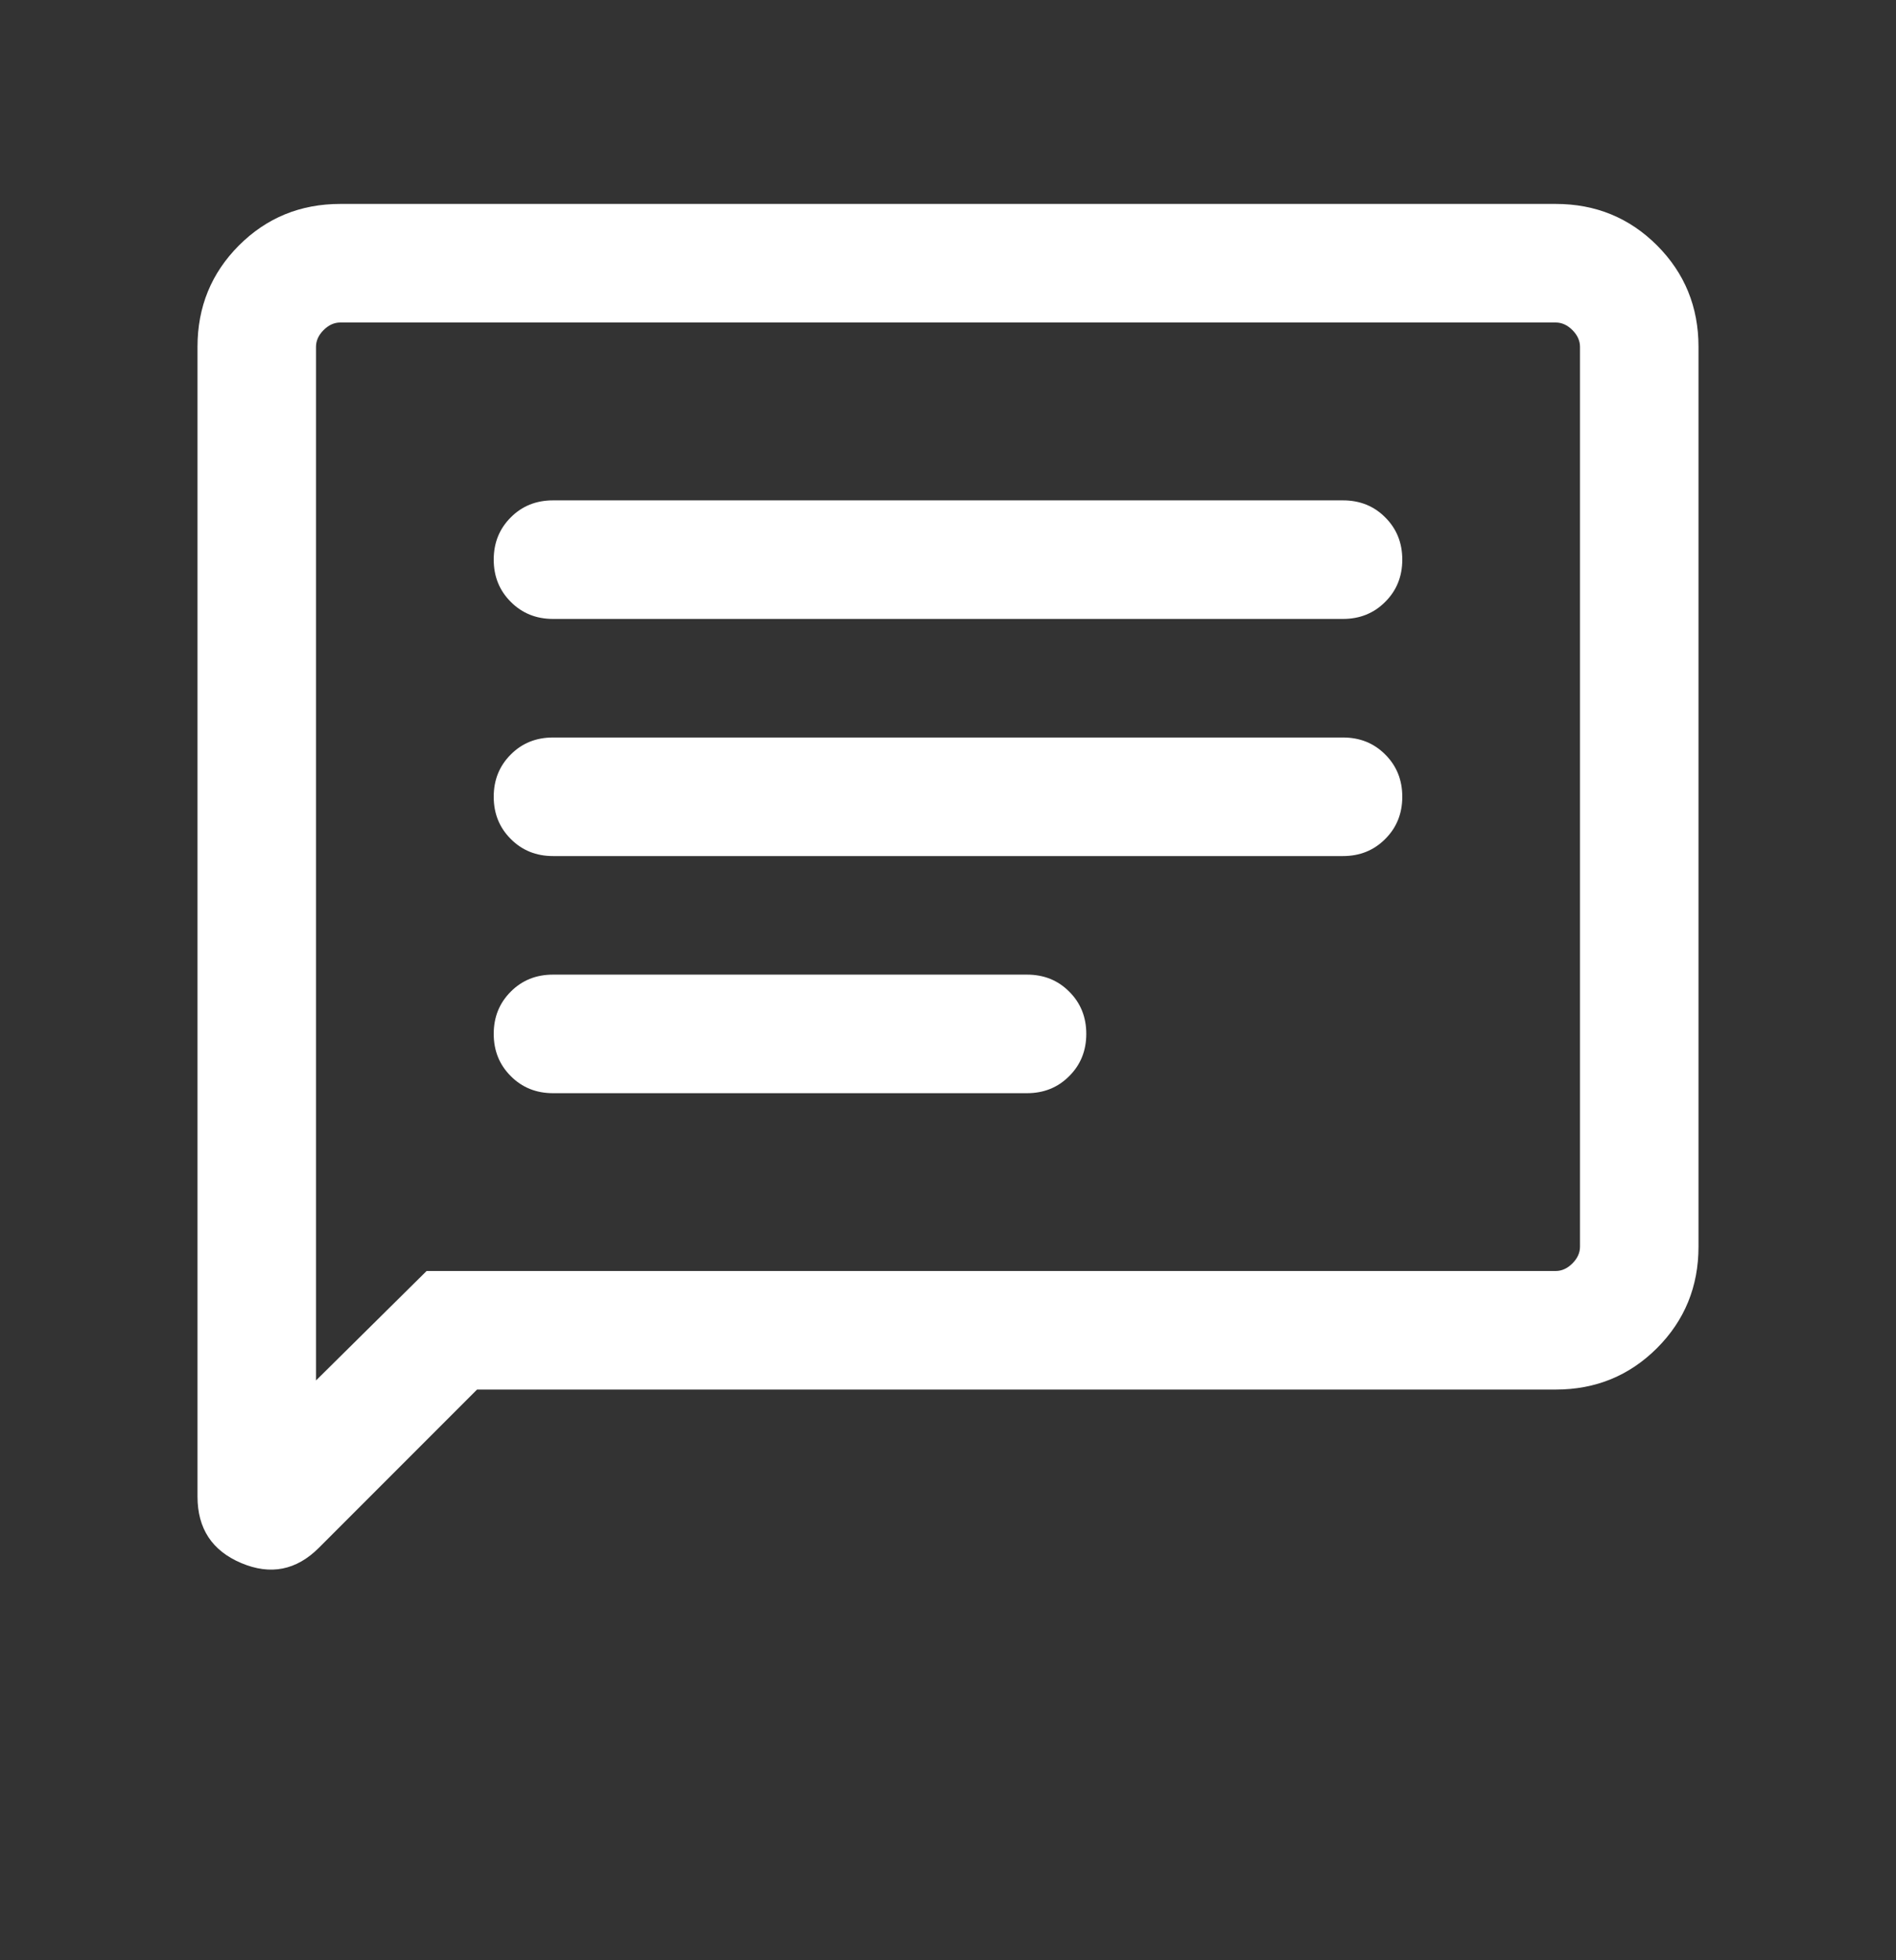 <svg width="30" height="31" viewBox="0 0 30 31" fill="none" xmlns="http://www.w3.org/2000/svg">
<rect x="0" y="0" width="30" height="31" fill="#333333" stroke="none"/>
<mask id="mask0_5938_1137" style="mask-type:alpha" maskUnits="userSpaceOnUse" x="0" y="0" width="30" height="31">
<rect y="0.1" width="30" height="30" fill="#D9D9D9"/>
</mask>
<g mask="url(#mask0_5938_1137)">
<path d="M7.548 21.975L5.046 24.477C4.69 24.833 4.281 24.914 3.818 24.719C3.356 24.524 3.125 24.174 3.125 23.667V5.485C3.125 4.853 3.344 4.319 3.781 3.881C4.219 3.444 4.753 3.225 5.385 3.225H24.615C25.247 3.225 25.781 3.444 26.219 3.881C26.656 4.319 26.875 4.853 26.875 5.485V19.715C26.875 20.347 26.656 20.881 26.219 21.319C25.781 21.756 25.247 21.975 24.615 21.975H7.548ZM6.75 20.1H24.615C24.712 20.1 24.8 20.06 24.88 19.98C24.96 19.9 25 19.812 25 19.715V5.485C25 5.389 24.96 5.3 24.88 5.22C24.8 5.14 24.712 5.1 24.615 5.1H5.385C5.288 5.1 5.2 5.14 5.12 5.22C5.04 5.3 5 5.389 5 5.485V21.831L6.75 20.1ZM8.75 17.288H16.25C16.516 17.288 16.739 17.198 16.918 17.018C17.098 16.839 17.188 16.616 17.188 16.35C17.188 16.084 17.098 15.861 16.918 15.682C16.739 15.502 16.516 15.413 16.25 15.413H8.75C8.484 15.413 8.261 15.502 8.082 15.682C7.902 15.861 7.812 16.084 7.812 16.35C7.812 16.616 7.902 16.839 8.082 17.018C8.261 17.198 8.484 17.288 8.75 17.288ZM8.75 13.538H21.25C21.516 13.538 21.739 13.448 21.918 13.268C22.098 13.089 22.188 12.866 22.188 12.6C22.188 12.334 22.098 12.111 21.918 11.932C21.739 11.752 21.516 11.663 21.25 11.663H8.75C8.484 11.663 8.261 11.752 8.082 11.932C7.902 12.111 7.812 12.334 7.812 12.6C7.812 12.866 7.902 13.089 8.082 13.268C8.261 13.448 8.484 13.538 8.75 13.538ZM8.75 9.788H21.25C21.516 9.788 21.739 9.698 21.918 9.518C22.098 9.339 22.188 9.116 22.188 8.85C22.188 8.584 22.098 8.361 21.918 8.182C21.739 8.002 21.516 7.913 21.25 7.913H8.75C8.484 7.913 8.261 8.002 8.082 8.182C7.902 8.361 7.812 8.584 7.812 8.85C7.812 9.116 7.902 9.339 8.082 9.518C8.261 9.698 8.484 9.788 8.75 9.788Z" fill="white"/>
</g>
</svg>
